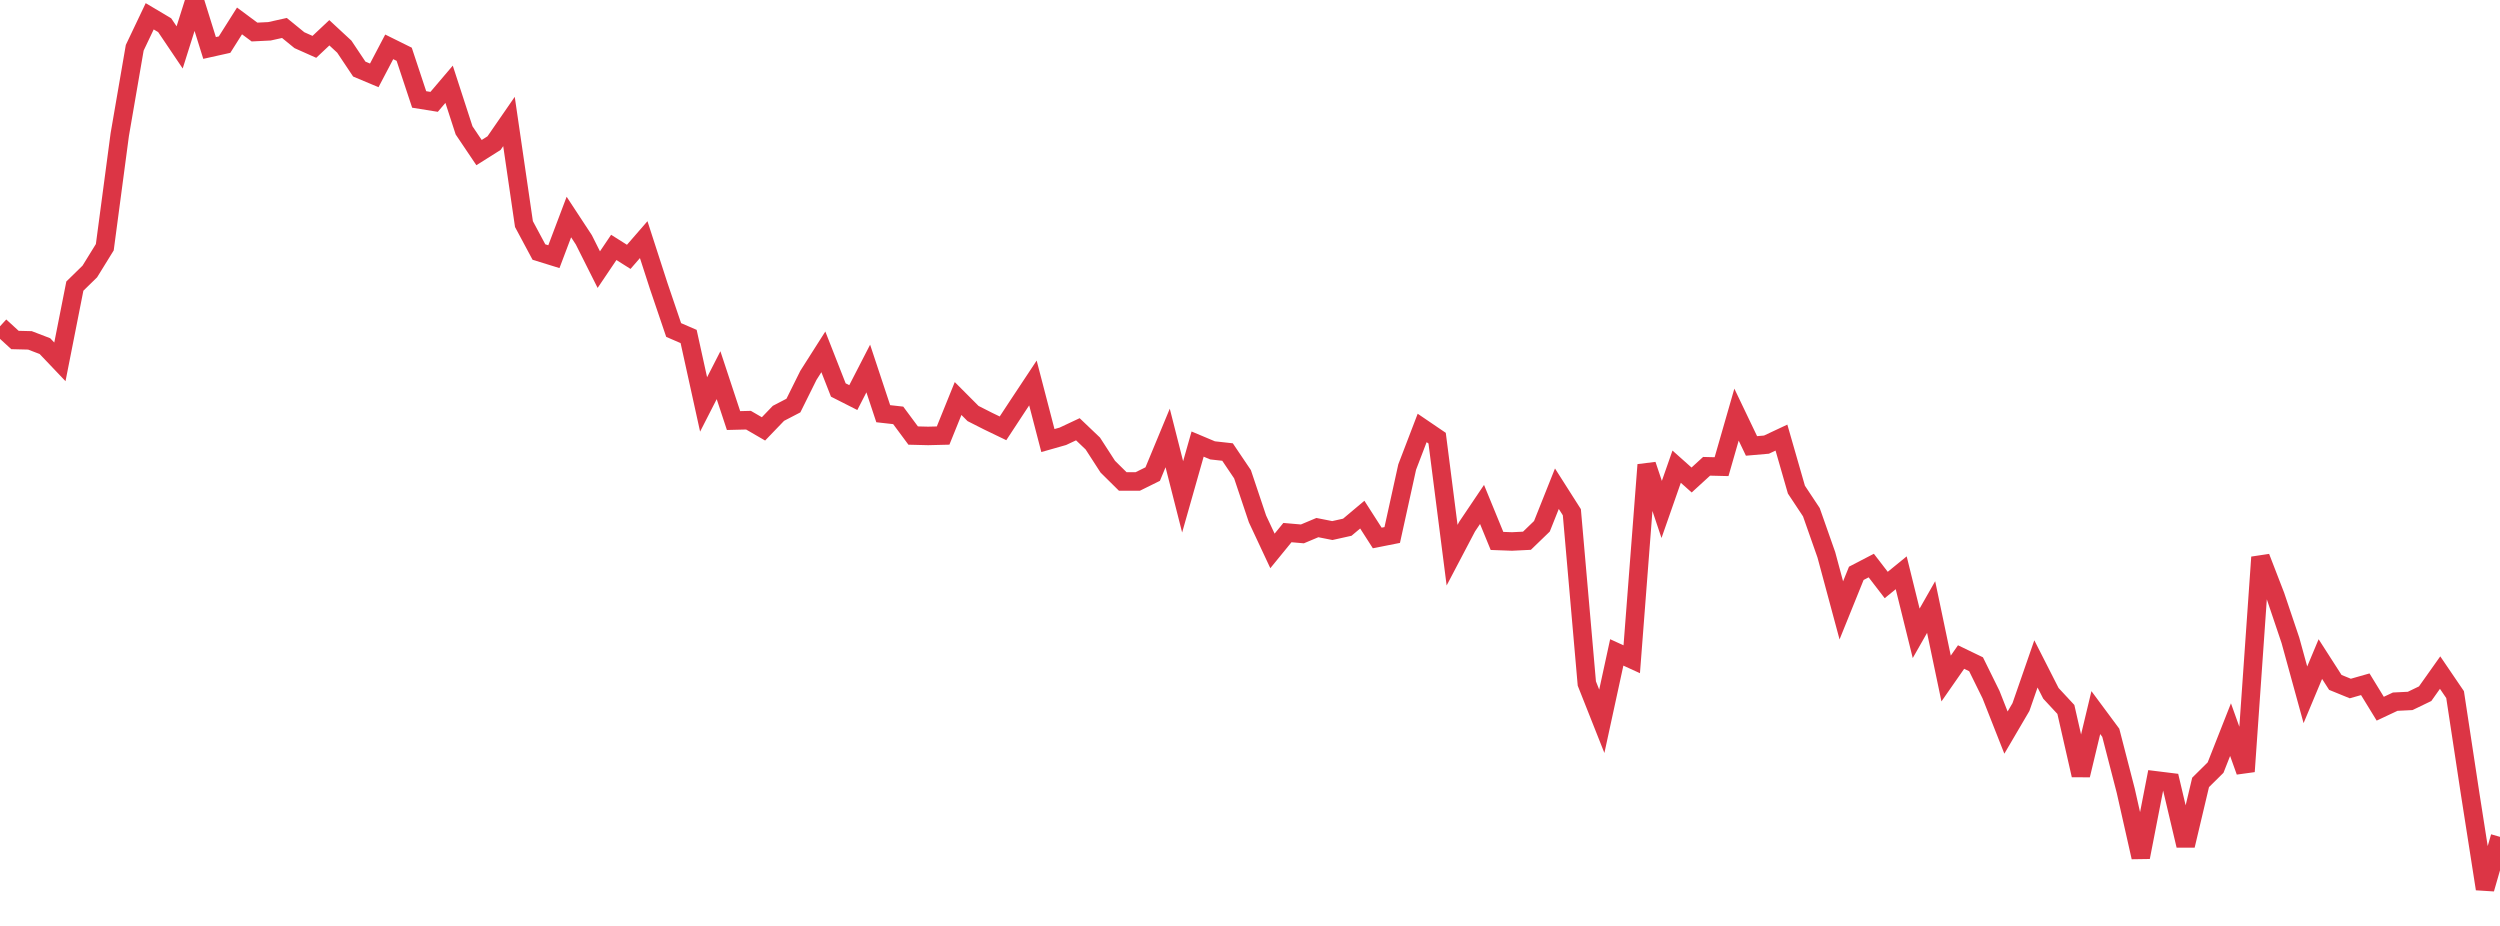 <?xml version="1.0" standalone="no"?>
<!DOCTYPE svg PUBLIC "-//W3C//DTD SVG 1.1//EN" "http://www.w3.org/Graphics/SVG/1.1/DTD/svg11.dtd">
<svg width="135" height="50" viewBox="0 0 135 50" preserveAspectRatio="none" class="sparkline" xmlns="http://www.w3.org/2000/svg"
xmlns:xlink="http://www.w3.org/1999/xlink"><path  class="sparkline--line" d="M 0 17.62 L 0 17.62 L 0.808 18.36 L 1.617 18.38 L 2.425 18.69 L 3.234 19.54 L 4.042 15.45 L 4.85 14.66 L 5.659 13.35 L 6.467 7.27 L 7.275 2.58 L 8.084 0.88 L 8.892 1.36 L 9.701 2.56 L 10.509 0 L 11.317 2.59 L 12.126 2.41 L 12.934 1.13 L 13.743 1.73 L 14.551 1.69 L 15.359 1.51 L 16.168 2.17 L 16.976 2.53 L 17.784 1.77 L 18.593 2.52 L 19.401 3.73 L 20.21 4.07 L 21.018 2.53 L 21.826 2.93 L 22.635 5.37 L 23.443 5.5 L 24.251 4.55 L 25.06 7.04 L 25.868 8.24 L 26.677 7.73 L 27.485 6.56 L 28.293 12.1 L 29.102 13.61 L 29.91 13.86 L 30.719 11.72 L 31.527 12.95 L 32.335 14.56 L 33.144 13.36 L 33.952 13.87 L 34.76 12.94 L 35.569 15.44 L 36.377 17.82 L 37.186 18.17 L 37.994 21.84 L 38.802 20.26 L 39.611 22.71 L 40.419 22.69 L 41.228 23.16 L 42.036 22.32 L 42.844 21.9 L 43.653 20.27 L 44.461 19 L 45.269 21.06 L 46.078 21.47 L 46.886 19.9 L 47.695 22.34 L 48.503 22.43 L 49.311 23.52 L 50.12 23.54 L 50.928 23.52 L 51.737 21.52 L 52.545 22.33 L 53.353 22.74 L 54.162 23.13 L 54.97 21.9 L 55.778 20.68 L 56.587 23.79 L 57.395 23.56 L 58.204 23.18 L 59.012 23.95 L 59.82 25.2 L 60.629 26 L 61.437 26 L 62.246 25.6 L 63.054 23.65 L 63.862 26.83 L 64.671 23.98 L 65.479 24.32 L 66.287 24.41 L 67.096 25.61 L 67.904 28.02 L 68.713 29.75 L 69.521 28.76 L 70.329 28.83 L 71.138 28.49 L 71.946 28.65 L 72.754 28.47 L 73.563 27.79 L 74.371 29.05 L 75.18 28.89 L 75.988 25.22 L 76.796 23.11 L 77.605 23.66 L 78.413 29.98 L 79.222 28.44 L 80.03 27.24 L 80.838 29.21 L 81.647 29.24 L 82.455 29.2 L 83.263 28.42 L 84.072 26.39 L 84.88 27.66 L 85.689 36.91 L 86.497 38.95 L 87.305 35.23 L 88.114 35.6 L 88.922 25.1 L 89.731 27.51 L 90.539 25.2 L 91.347 25.92 L 92.156 25.18 L 92.964 25.2 L 93.772 22.39 L 94.581 24.08 L 95.389 24.01 L 96.198 23.63 L 97.006 26.44 L 97.814 27.66 L 98.623 29.96 L 99.431 32.96 L 100.24 30.96 L 101.048 30.54 L 101.856 31.59 L 102.665 30.93 L 103.473 34.2 L 104.281 32.78 L 105.09 36.64 L 105.898 35.48 L 106.707 35.87 L 107.515 37.51 L 108.323 39.56 L 109.132 38.18 L 109.94 35.85 L 110.749 37.44 L 111.557 38.31 L 112.365 41.86 L 113.174 38.48 L 113.982 39.57 L 114.79 42.7 L 115.599 46.29 L 116.407 42.14 L 117.216 42.24 L 118.024 45.66 L 118.832 42.25 L 119.641 41.45 L 120.449 39.4 L 121.257 41.66 L 122.066 30.09 L 122.874 32.18 L 123.683 34.58 L 124.491 37.52 L 125.299 35.59 L 126.108 36.85 L 126.916 37.18 L 127.725 36.95 L 128.533 38.27 L 129.341 37.89 L 130.15 37.85 L 130.958 37.46 L 131.766 36.32 L 132.575 37.51 L 133.383 42.83 L 134.192 48 L 135 45.19" fill="none" stroke-width="1" stroke="#dc3545"></path></svg>
